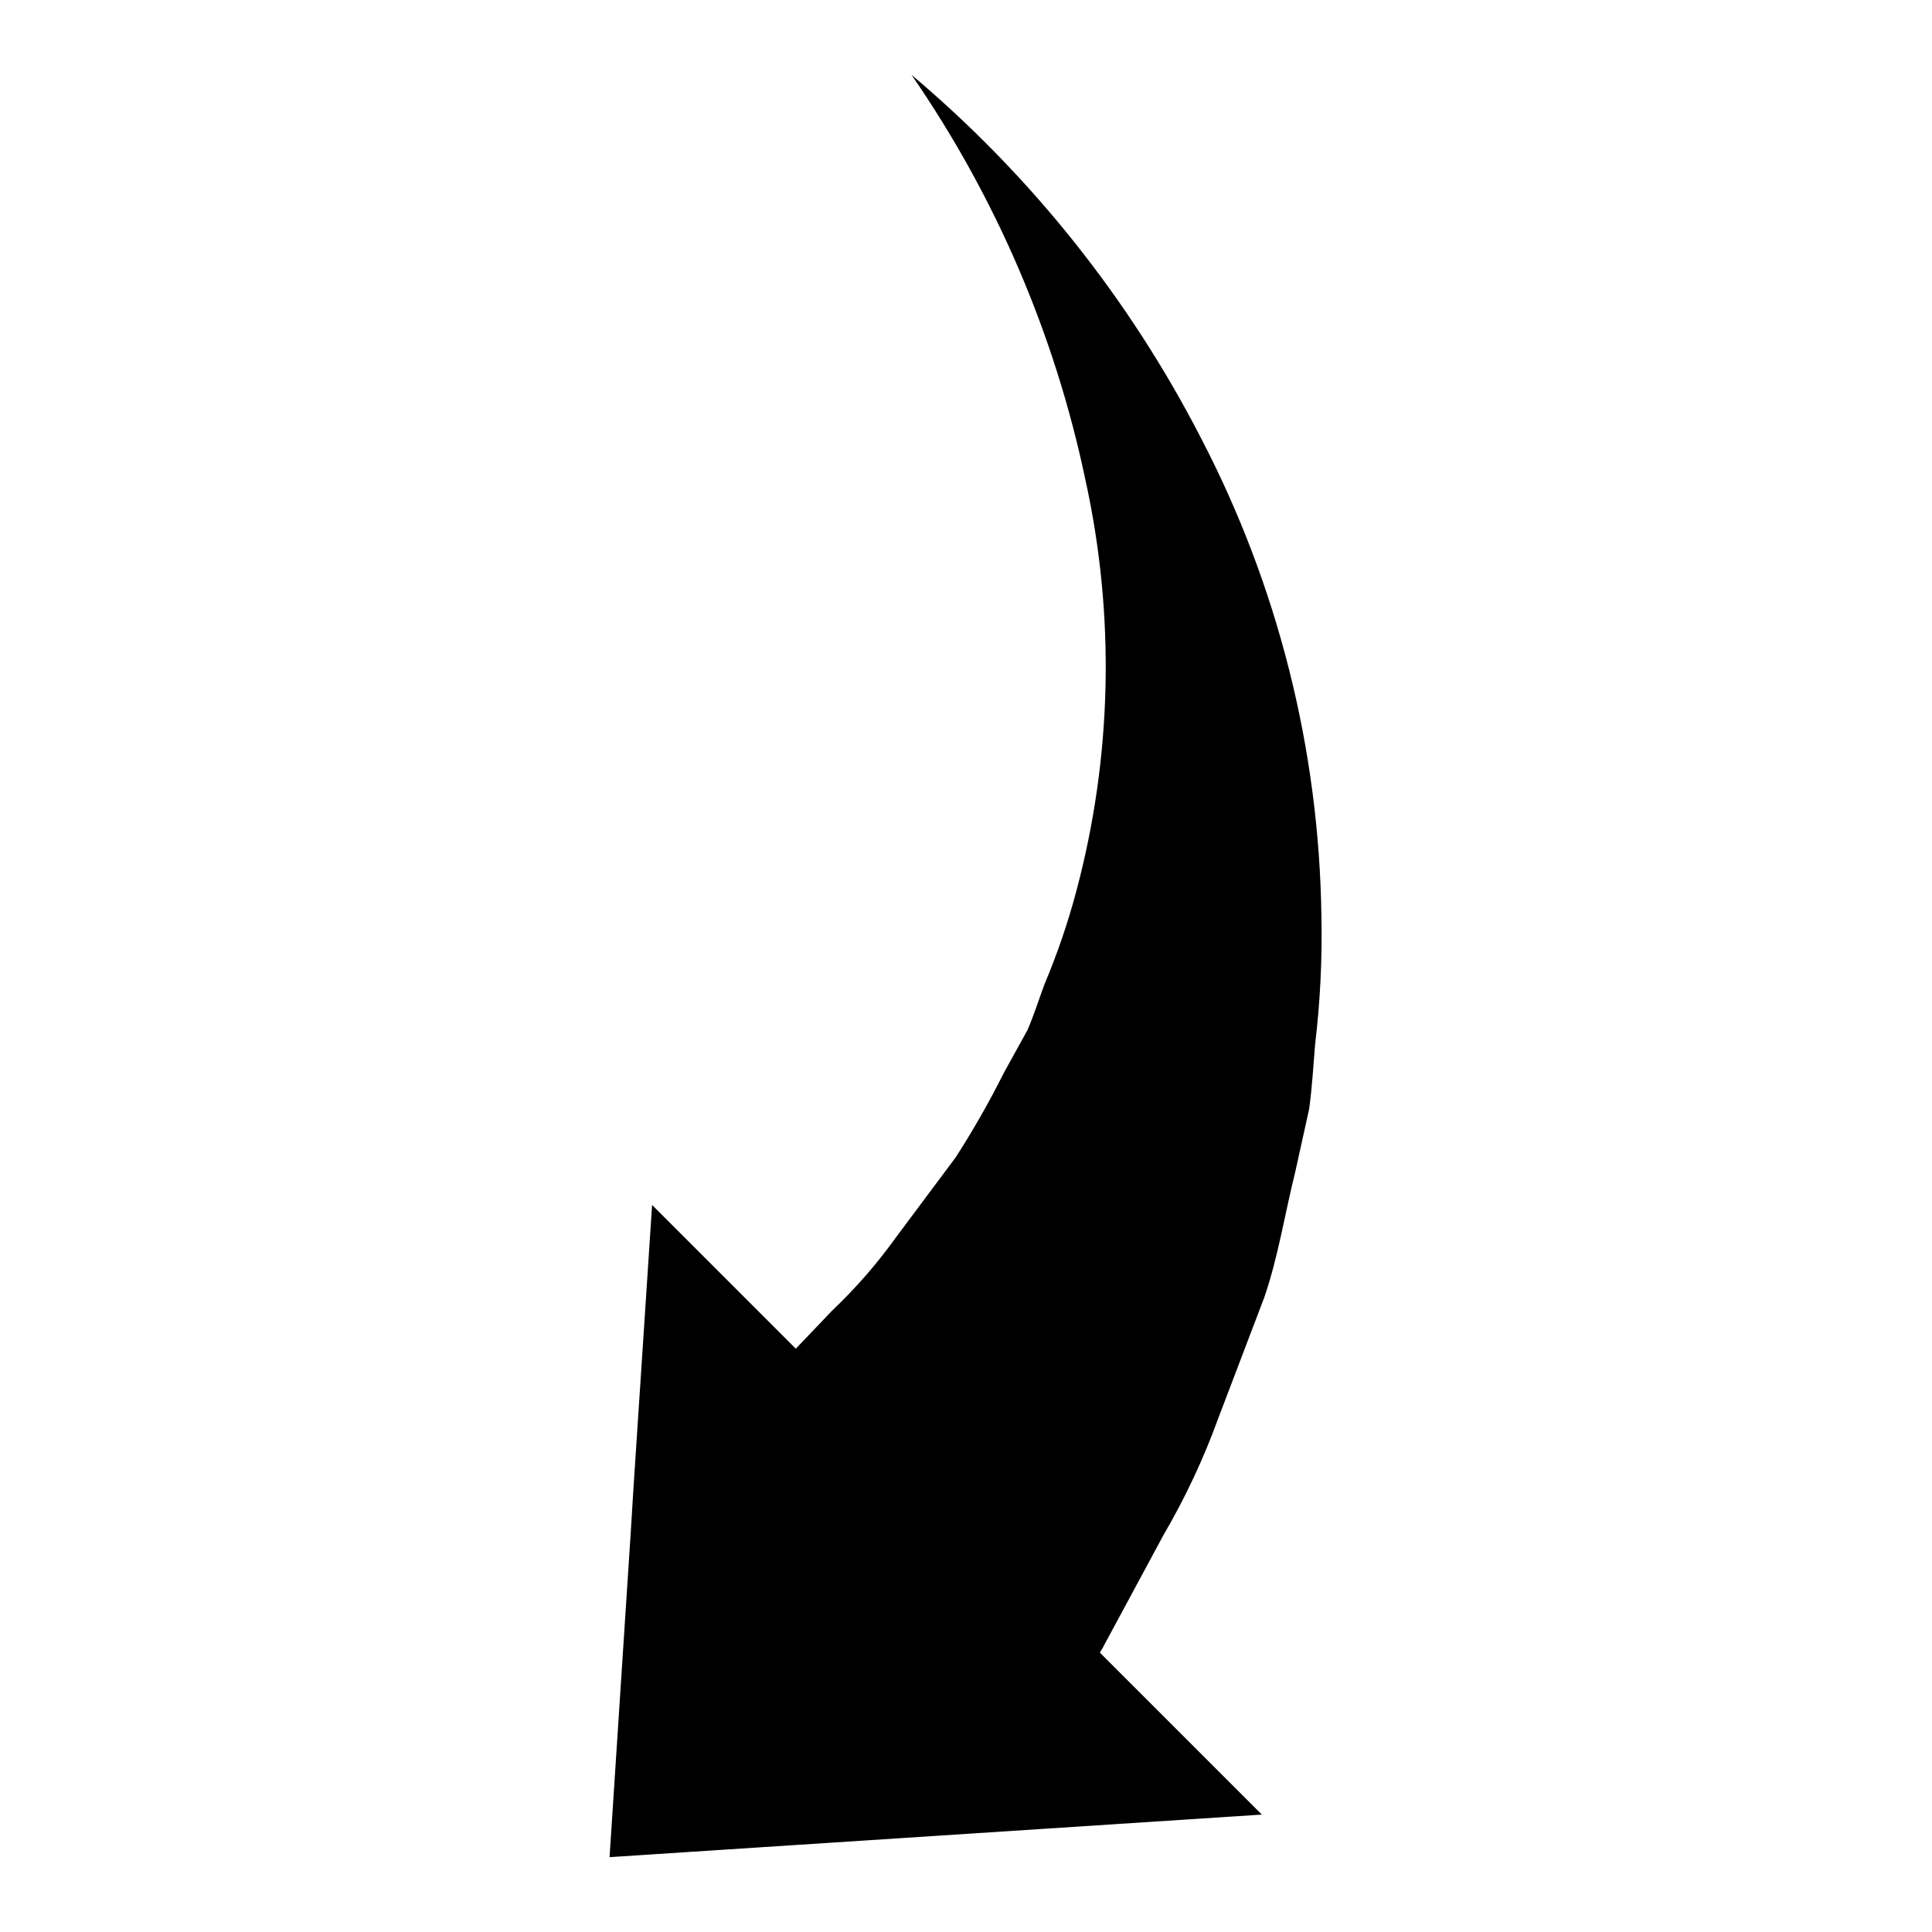 <?xml version="1.0" encoding="UTF-8"?>
<!-- Uploaded to: SVG Repo, www.svgrepo.com, Generator: SVG Repo Mixer Tools -->
<svg fill="#000000" width="800px" height="800px" version="1.1" viewBox="144 144 512 512" xmlns="http://www.w3.org/2000/svg">
 <path d="m305.54 636.16 5.637-86.41 0.676-11.059 4.961-75.359 38.078 38.086 9.555-10.012v-0.004c6.328-6 12.066-12.59 17.137-19.684l15.641-20.949v0.004c4.668-7.242 8.941-14.73 12.793-22.438l6.297-11.398c1.723-4.031 2.992-8.062 4.481-12.09 3.41-8.082 6.25-16.395 8.492-24.875 9.453-35.551 10.262-72.848 2.363-108.78-8.078-38.492-23.746-74.992-46.098-107.36 31.715 26.711 57.805 59.453 76.758 96.332 20.371 39.156 31.285 82.543 31.875 126.68 0.238 11.355-0.324 22.715-1.676 33.992-0.457 5.512-0.789 11.406-1.574 17.051l-3.66 16.586c-2.754 11.059-4.582 22.828-8.25 33.41l-12.188 32.016c-3.883 10.699-8.73 21.027-14.477 30.855l-16.199 30.055c-0.227 0.457-0.457 0.684-0.691 1.148l42.934 42.926z"/>
</svg>